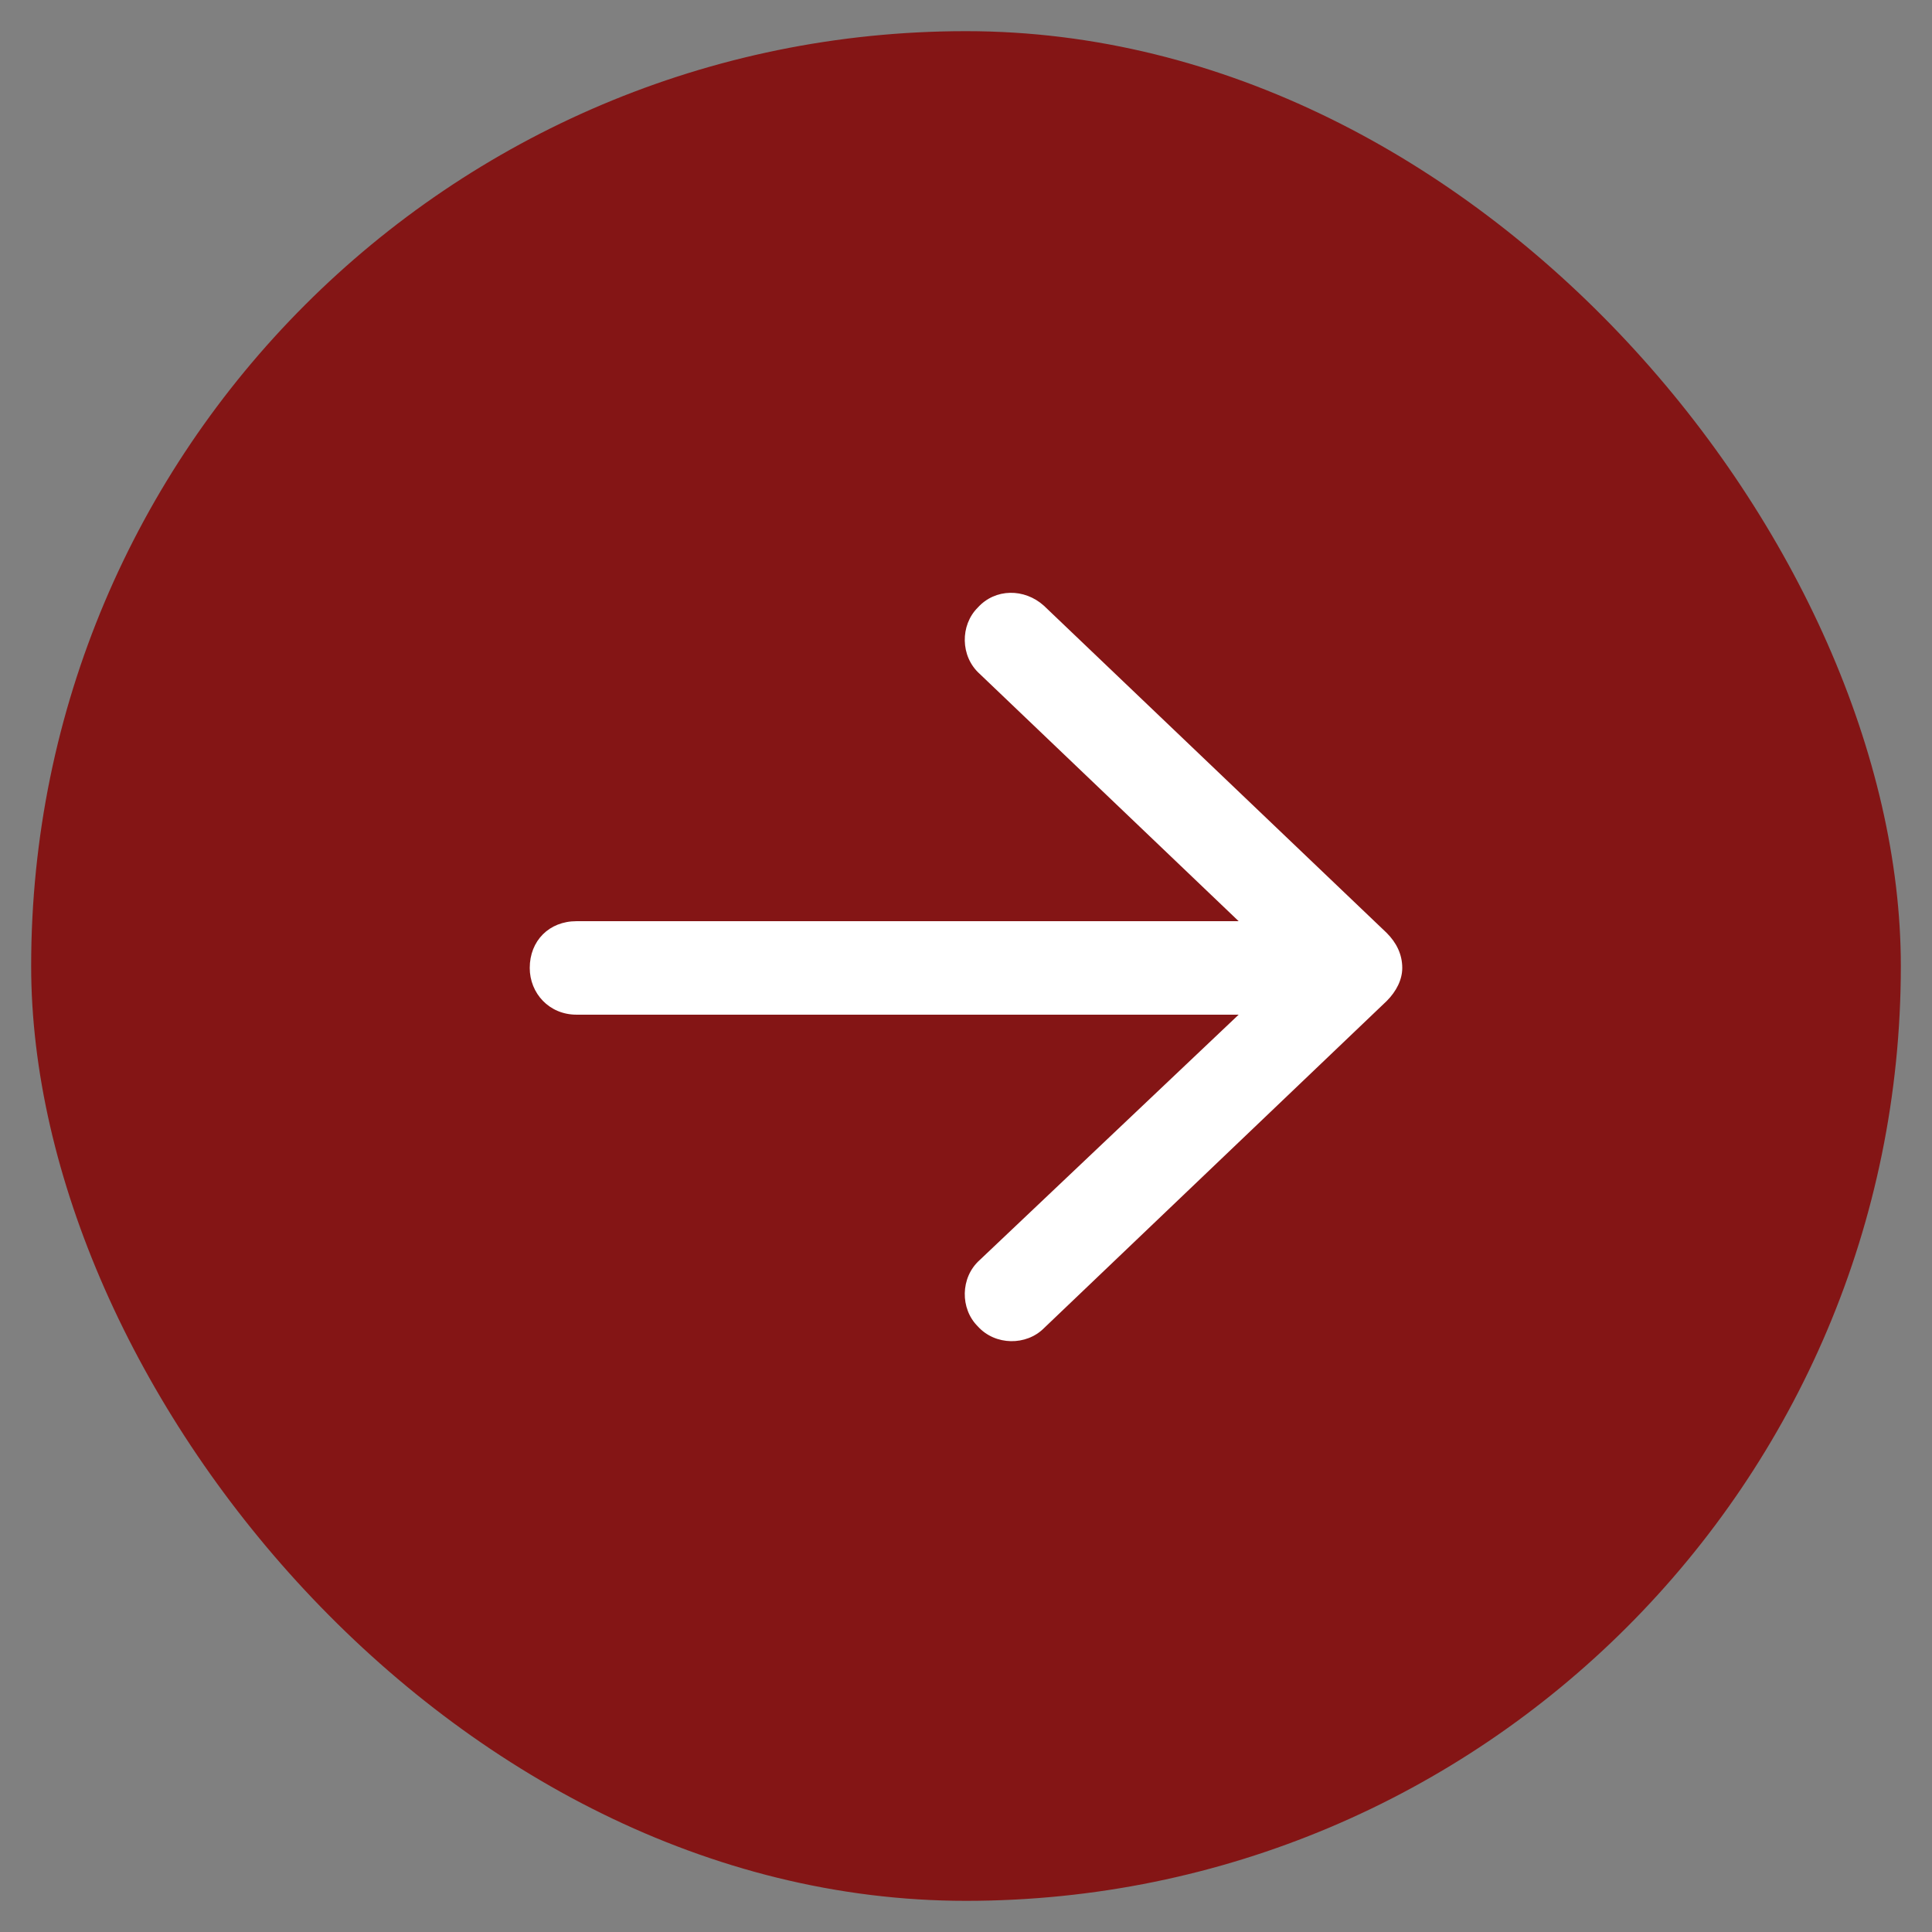 <svg width="31" height="31" viewBox="0 0 31 31" fill="none" xmlns="http://www.w3.org/2000/svg">
<rect x="0" y="0" width="31" height="31" fill="#808080" stroke="none"/>
<rect x="0.5" y="0.5" width="30" height="30" rx="15" fill="#841515"/>
<path d="M16.75 9.719L22.25 14.969C22.406 15.125 22.5 15.312 22.5 15.531C22.5 15.719 22.406 15.906 22.25 16.062L16.75 21.312C16.469 21.594 15.969 21.594 15.688 21.281C15.406 21 15.406 20.5 15.719 20.219L19.875 16.281H9.25C8.812 16.281 8.5 15.938 8.5 15.531C8.5 15.094 8.812 14.781 9.25 14.781H19.875L15.719 10.812C15.406 10.531 15.406 10.031 15.688 9.75C15.969 9.438 16.438 9.438 16.75 9.719Z" fill="white"/>
</svg>
